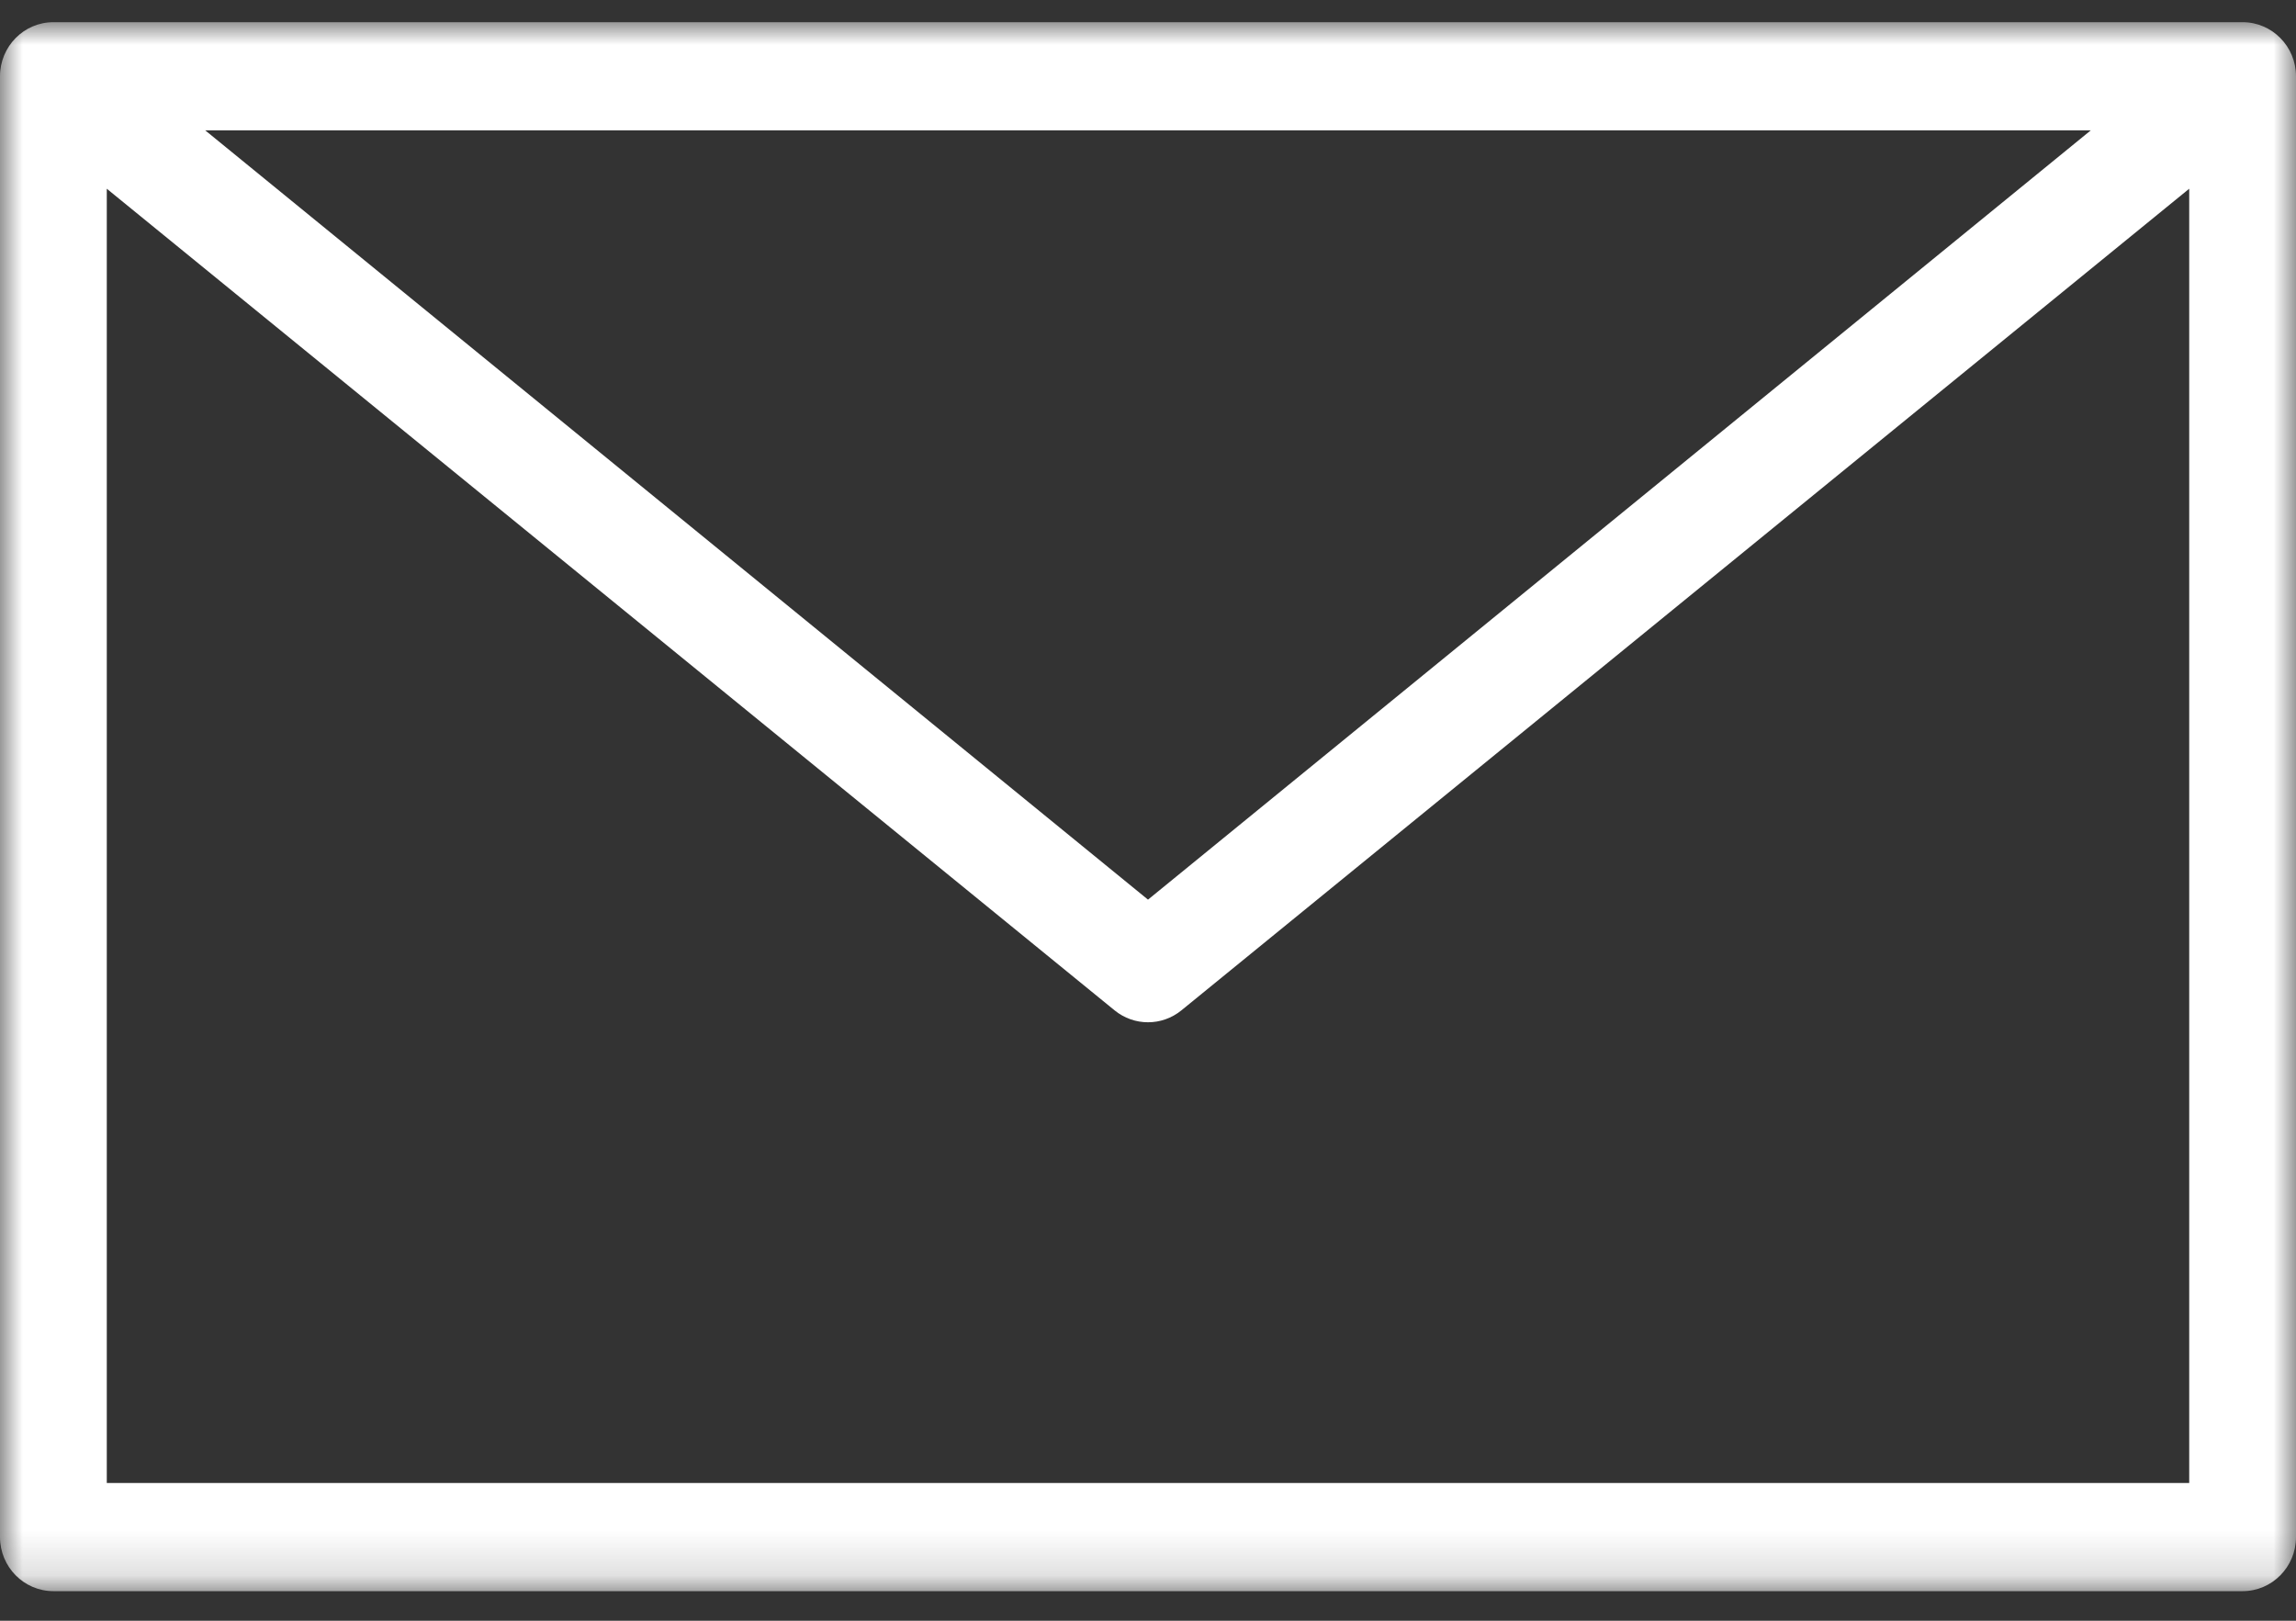 <?xml version="1.0" encoding="UTF-8"?>
<svg width="51px" height="36px" viewBox="0 0 51 36" version="1.1" xmlns="http://www.w3.org/2000/svg" xmlns:xlink="http://www.w3.org/1999/xlink">
    <rect x="0" y="0" width="51" height="36" fill="#333333" stroke="none"/>
    <title>Group 3</title>
    <defs>
        <polygon id="path-1" points="0 0 51 0 51 34.85 0 34.85"></polygon>
    </defs>
    <g id="SHARE-FLOW---Desktop" stroke="none" stroke-width="1" fill="none" fill-rule="evenodd">
        <g id="Share---Step-1" transform="translate(-513, -432)">
            <g id="Group" transform="translate(438, 266)">
                <g id="Group-3" transform="translate(75, 166.493)">
                    <mask id="mask-2" fill="white">
                        <use xlink:href="#path-1"></use>
                    </mask>
                    <g id="Clip-2"></g>
                    <path d="M2.372,3.699 L24.759,21.95 C25.192,22.302 25.808,22.302 26.241,21.95 L48.628,3.699 L48.628,32.447 L2.372,32.447 L2.372,3.699 Z M4.559,2.403 L46.441,2.403 L25.5,19.49 L4.559,2.403 Z M1.186,0 C0.531,0 0,0.538 0,1.202 L0,33.648 C0,34.312 0.531,34.85 1.186,34.85 L49.814,34.85 C50.469,34.85 51,34.312 51,33.648 L51,1.202 C51,0.538 50.469,0 49.814,0 L1.186,0 Z" id="Fill-1" fill="#FFFFFF" mask="url(#mask-2)"></path>
                </g>
            </g>
        </g>
    </g>
</svg>